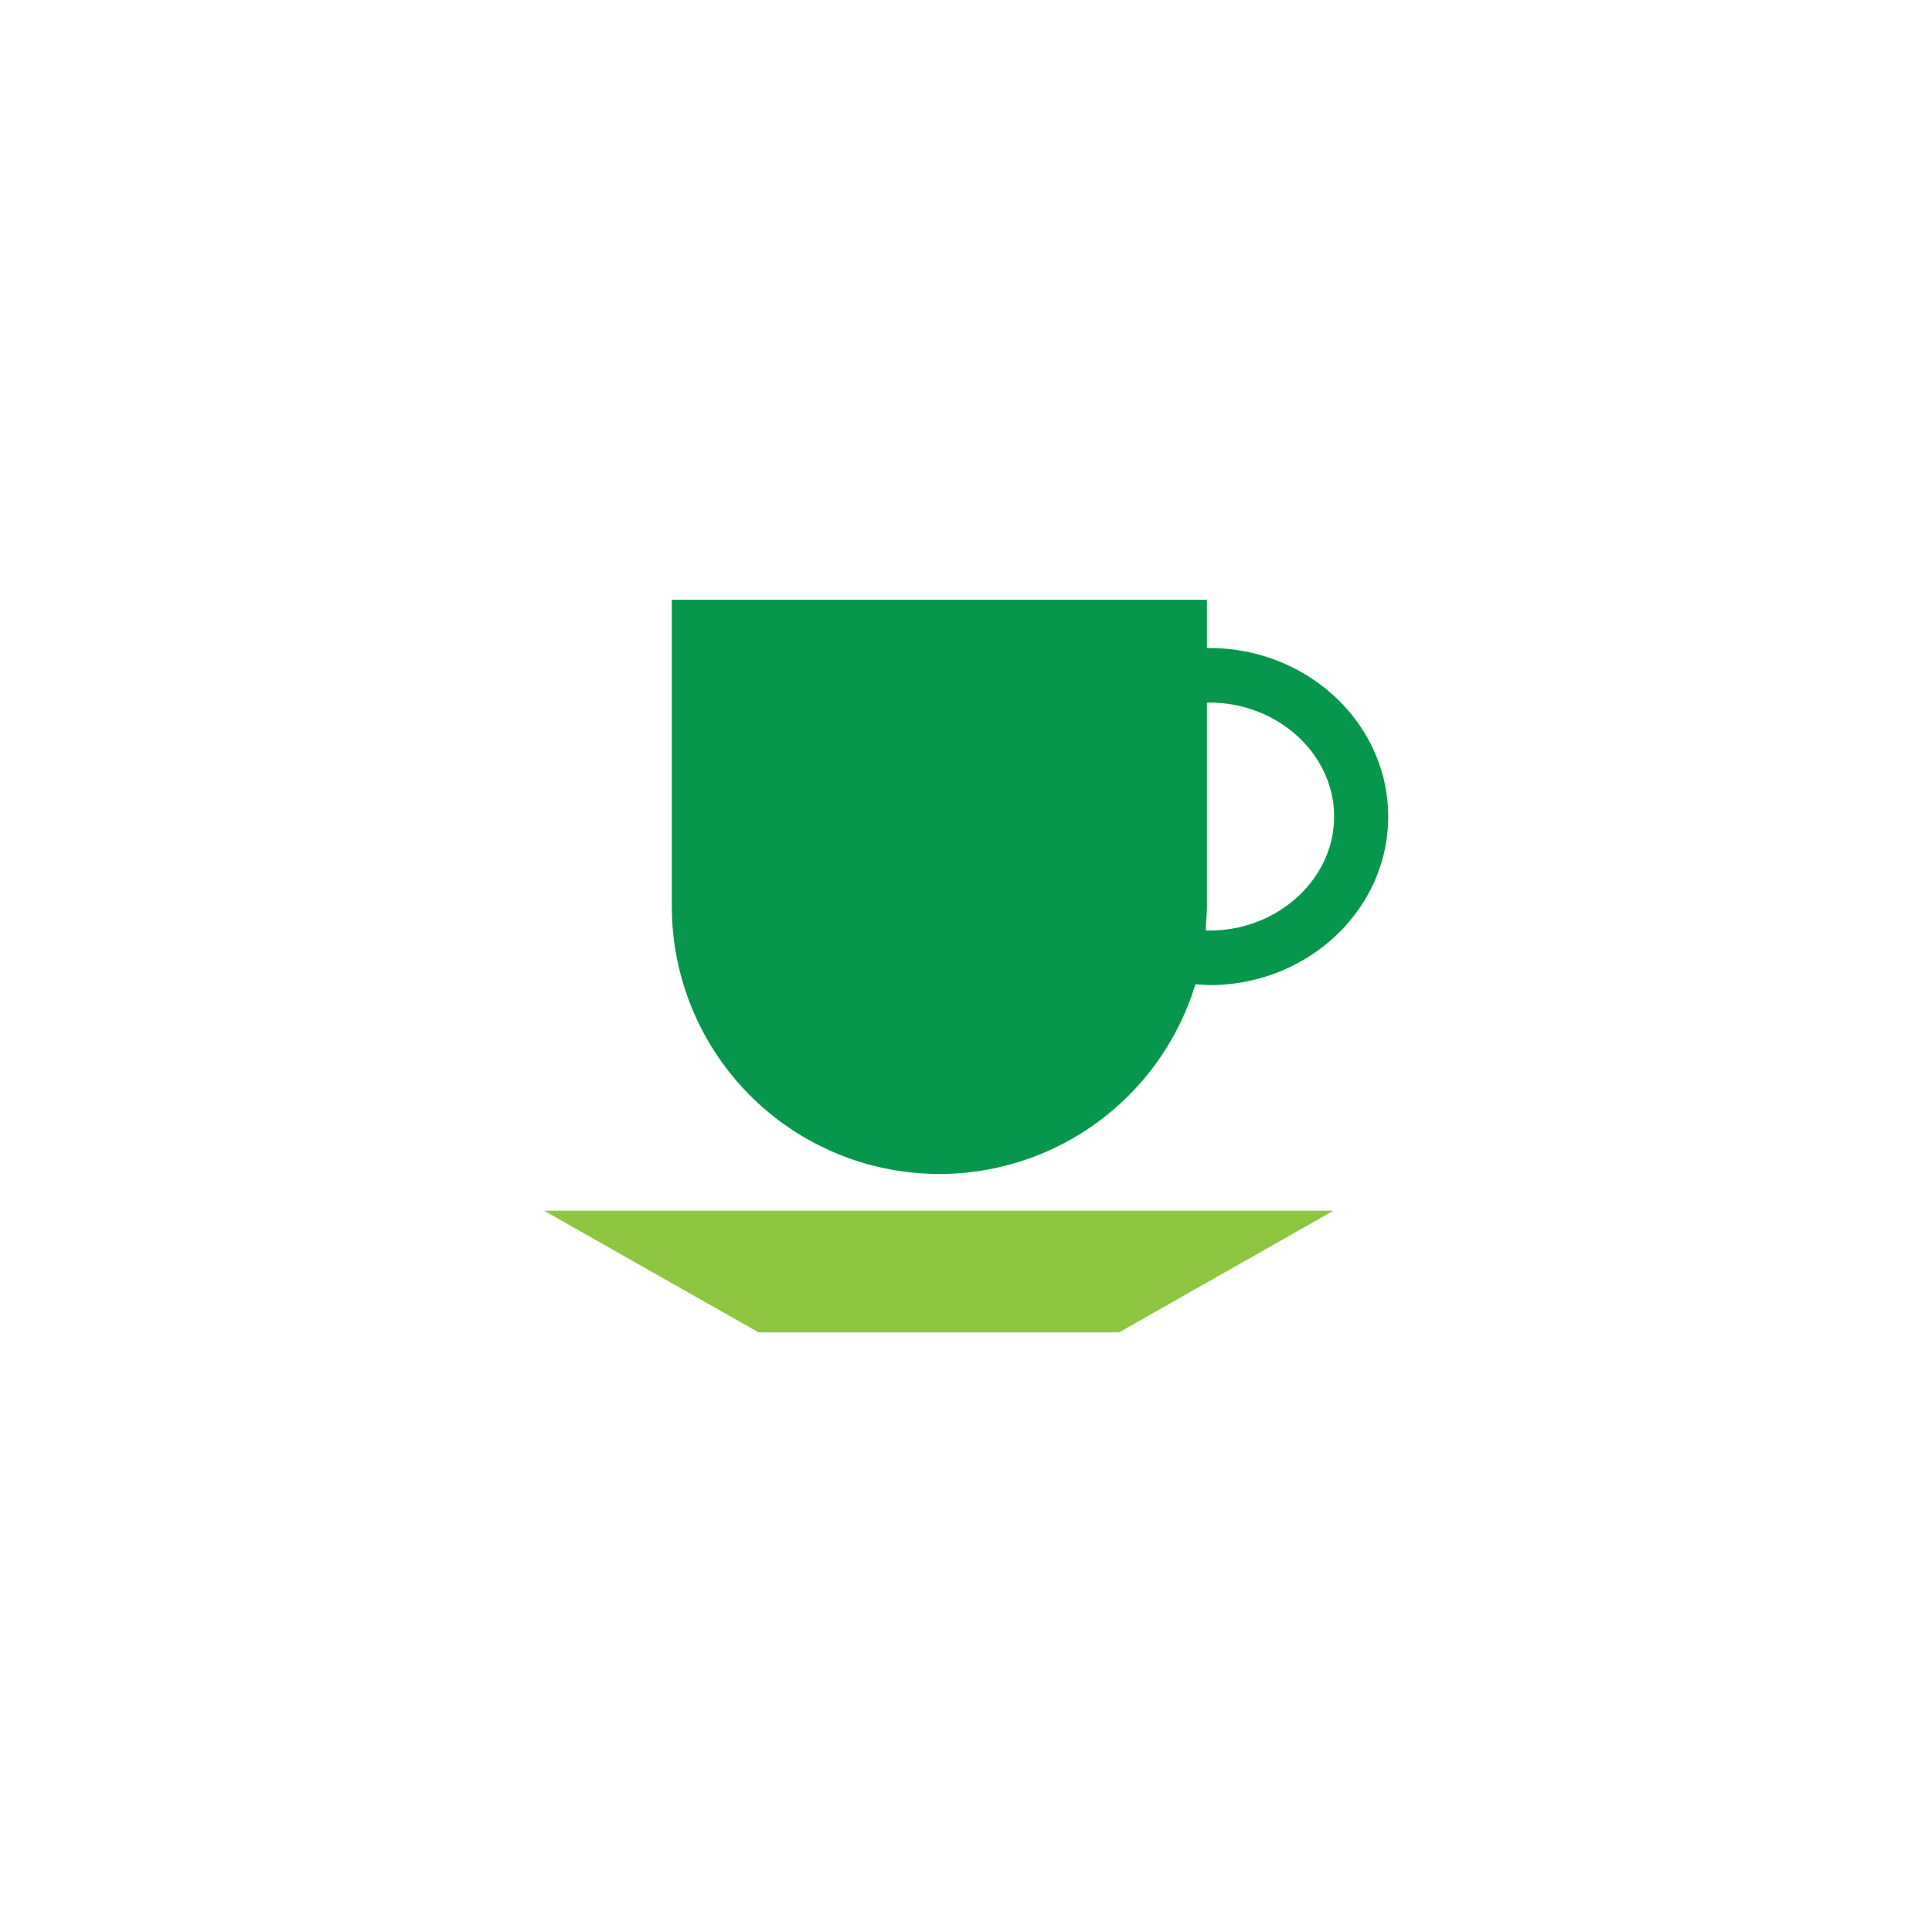 <?xml version="1.0" encoding="UTF-8"?> <svg xmlns="http://www.w3.org/2000/svg" viewBox="0 0 133.23 133.23"><defs><style>.cls-1{fill:#fff;}.cls-2{fill:#06974c;}.cls-3{fill:#8dc63f;}</style></defs><title>hospitality</title><g id="Layer_2" data-name="Layer 2"><g id="Layer_1-2" data-name="Layer 1"><g id="Layer_1-2-2" data-name="Layer 1-2"><rect class="cls-1" width="133.23" height="133.23"></rect></g><path class="cls-2" d="M83.41,44.69h-.18V41.36H46.33V62.51a18.45,18.45,0,0,0,36.1,5.37c.32,0,.65.05,1,.05,6.78,0,12.3-5.22,12.3-11.62S90.19,44.69,83.41,44.69Zm0,19.48h-.26c0-.55.08-1.09.08-1.65V48.45h.18C88.12,48.45,92,52,92,56.31S88.12,64.17,83.41,64.17Z"></path><polygon class="cls-3" points="77.17 91.88 52.31 91.88 37.52 83.49 91.95 83.49 77.17 91.88"></polygon></g></g></svg> 